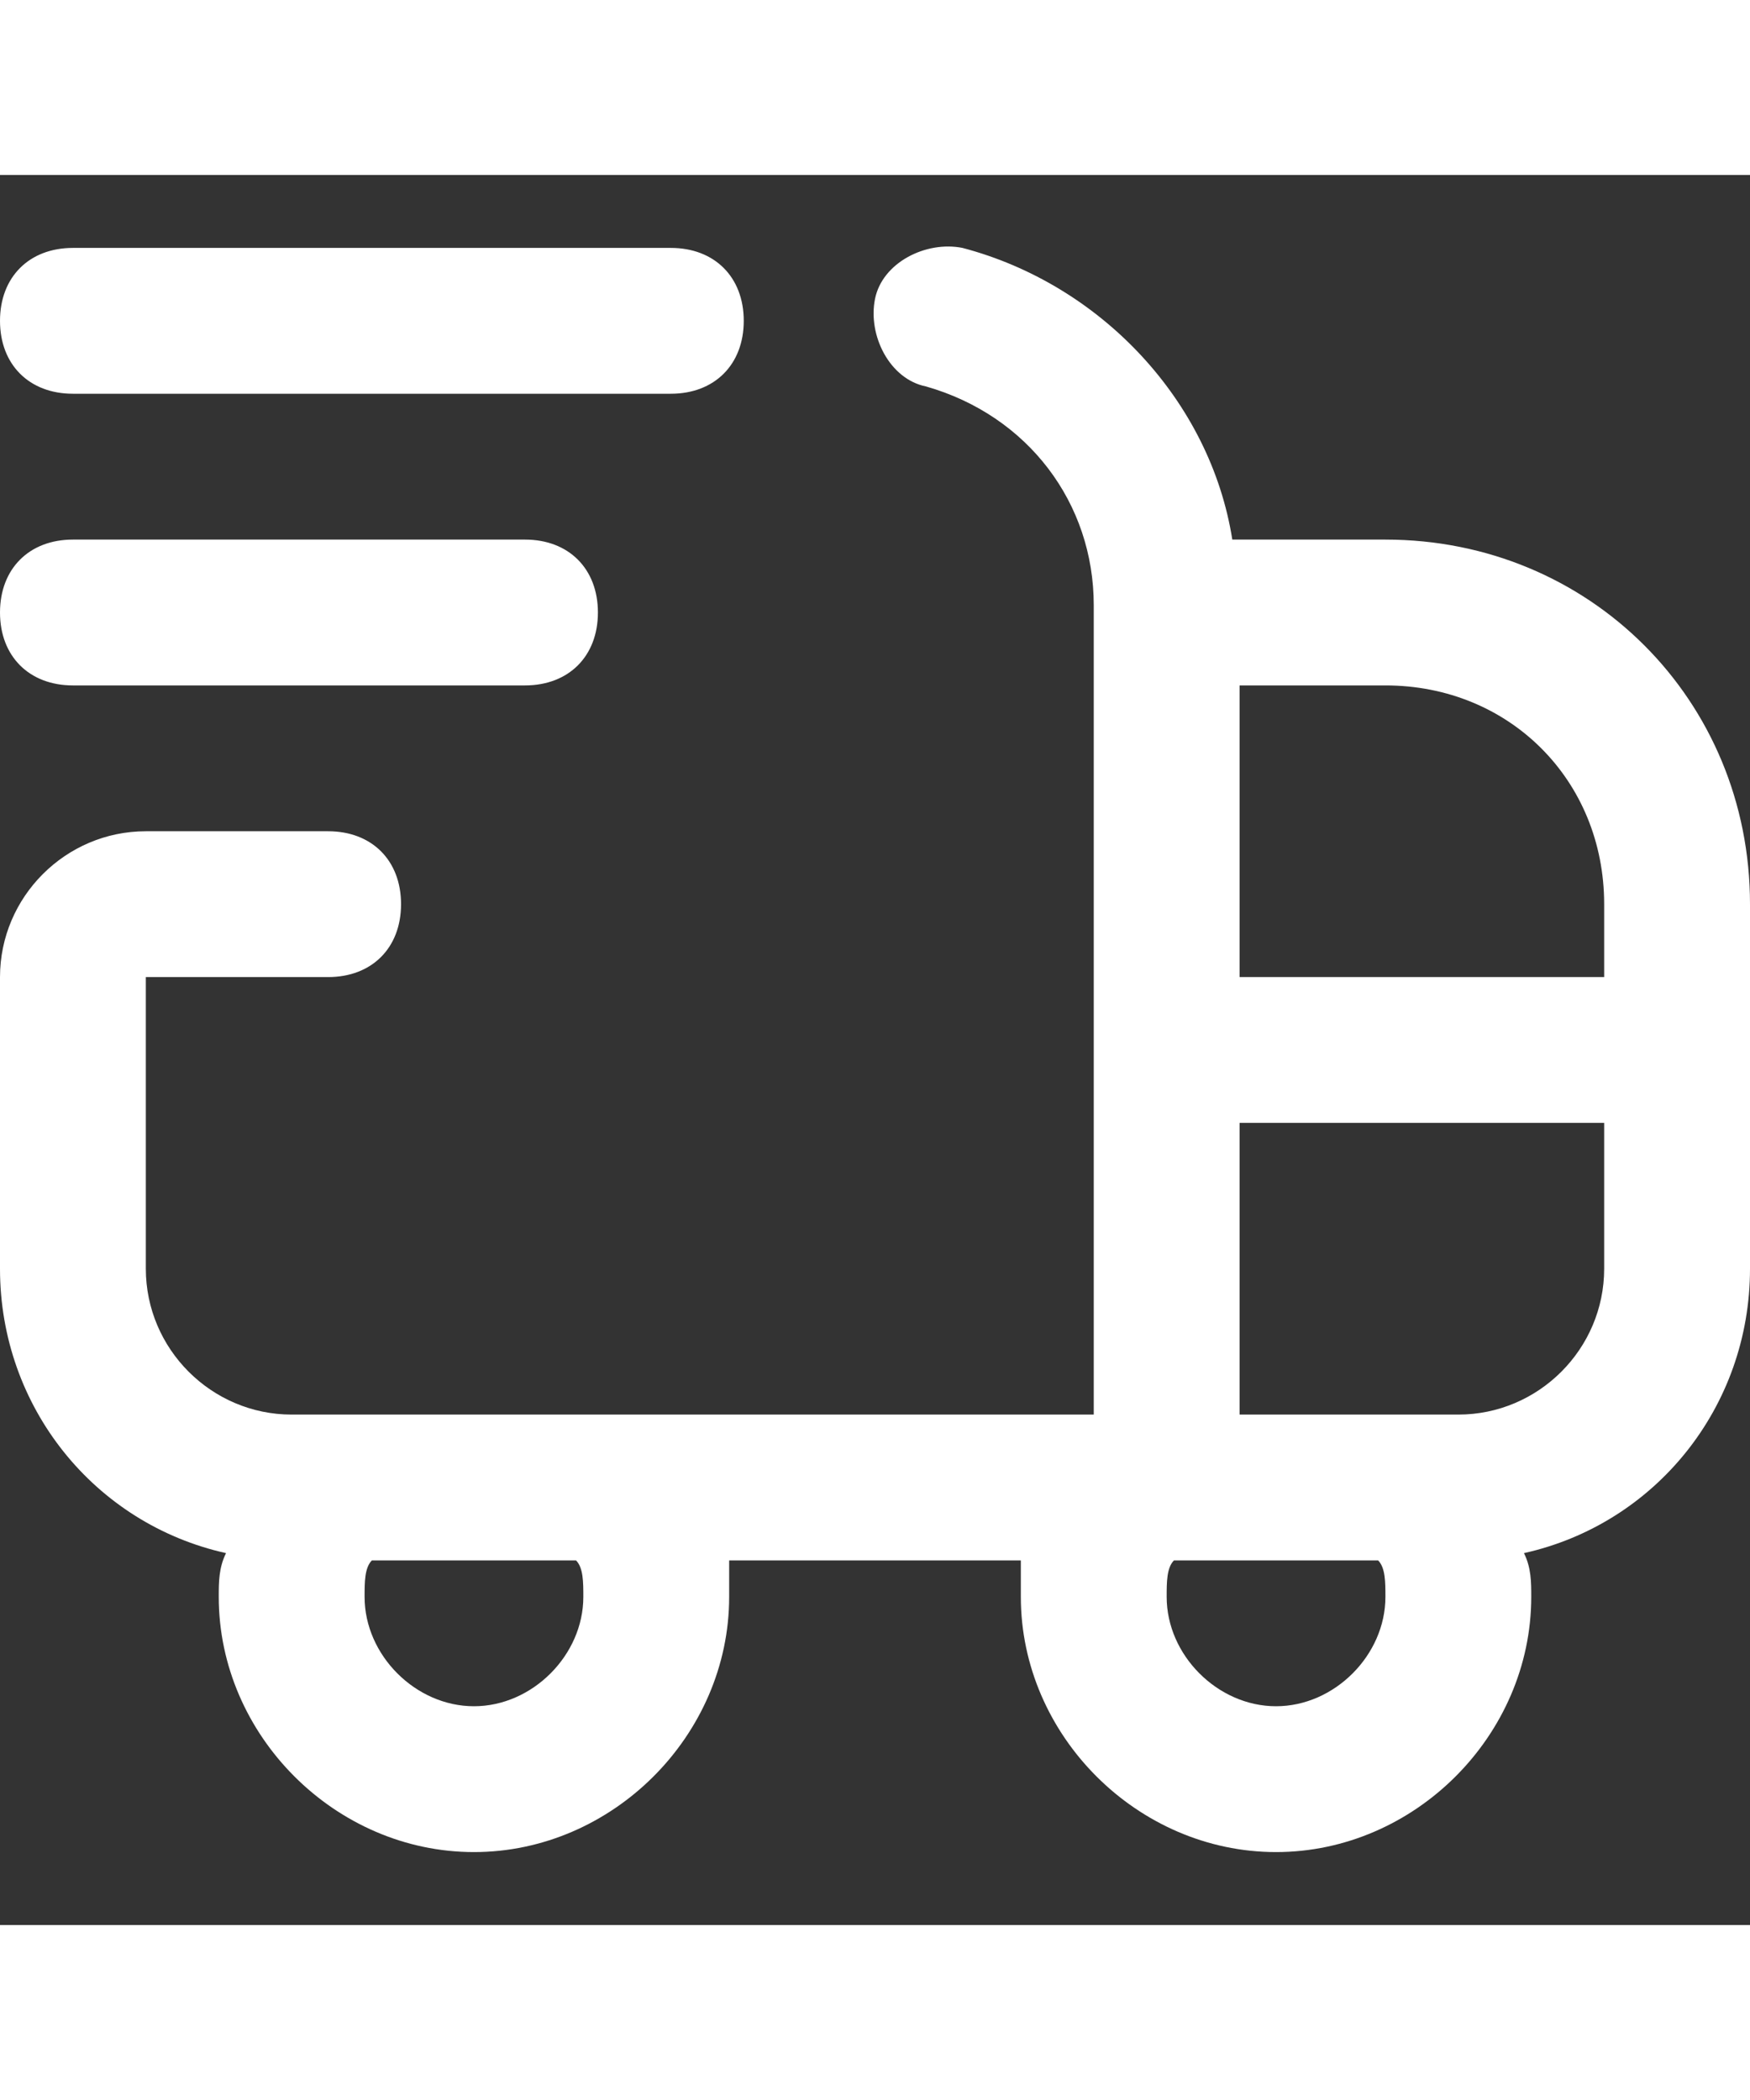 <?xml version="1.0" encoding="UTF-8"?> <svg xmlns="http://www.w3.org/2000/svg" xml:space="preserve" width="20" style="enable-background:new 0 0 24 24" viewBox="0 0 24 24"><rect x="0" y="0" width="24" height="24" fill="#333333" stroke="none"/><path d="M19 5h-2.1c-.3-1.9-1.8-3.5-3.7-4-.5-.1-1.1.2-1.2.7-.1.5.2 1.1.7 1.2 1.4.4 2.3 1.6 2.3 3V17H4c-1.1 0-2-.9-2-2v-4h2.5c.6 0 1-.4 1-1s-.4-1-1-1H2c-1.1 0-2 .9-2 2v4c0 1.9 1.3 3.5 3.1 3.9-.1.2-.1.4-.1.6C3 21.4 4.6 23 6.5 23s3.5-1.6 3.5-3.5V19h4v.5c0 1.9 1.6 3.5 3.5 3.5s3.5-1.6 3.5-3.5c0-.2 0-.4-.1-.6 1.8-.4 3.1-2 3.1-3.9v-5c0-2.8-2.2-5-5-5zm3 5v1h-5V7h2c1.7 0 3 1.3 3 3zM8 19.5c0 .8-.7 1.5-1.5 1.5S5 20.3 5 19.5c0-.2 0-.4.1-.5h2.8c.1.1.1.3.1.5zm9.5 1.5c-.8 0-1.5-.7-1.5-1.5 0-.2 0-.4.1-.5h2.8c.1.1.1.3.1.5 0 .8-.7 1.5-1.5 1.5zm2.5-4h-3v-4h5v2c0 1.1-.9 2-2 2zM0 2c0-.6.4-1 1-1h8.2c.6 0 1 .4 1 1s-.4 1-1 1H1c-.6 0-1-.4-1-1zm0 4c0-.6.4-1 1-1h6.2c.6 0 1 .4 1 1s-.4 1-1 1H1c-.6 0-1-.4-1-1z" style="fill:#fff"></path></svg> 
